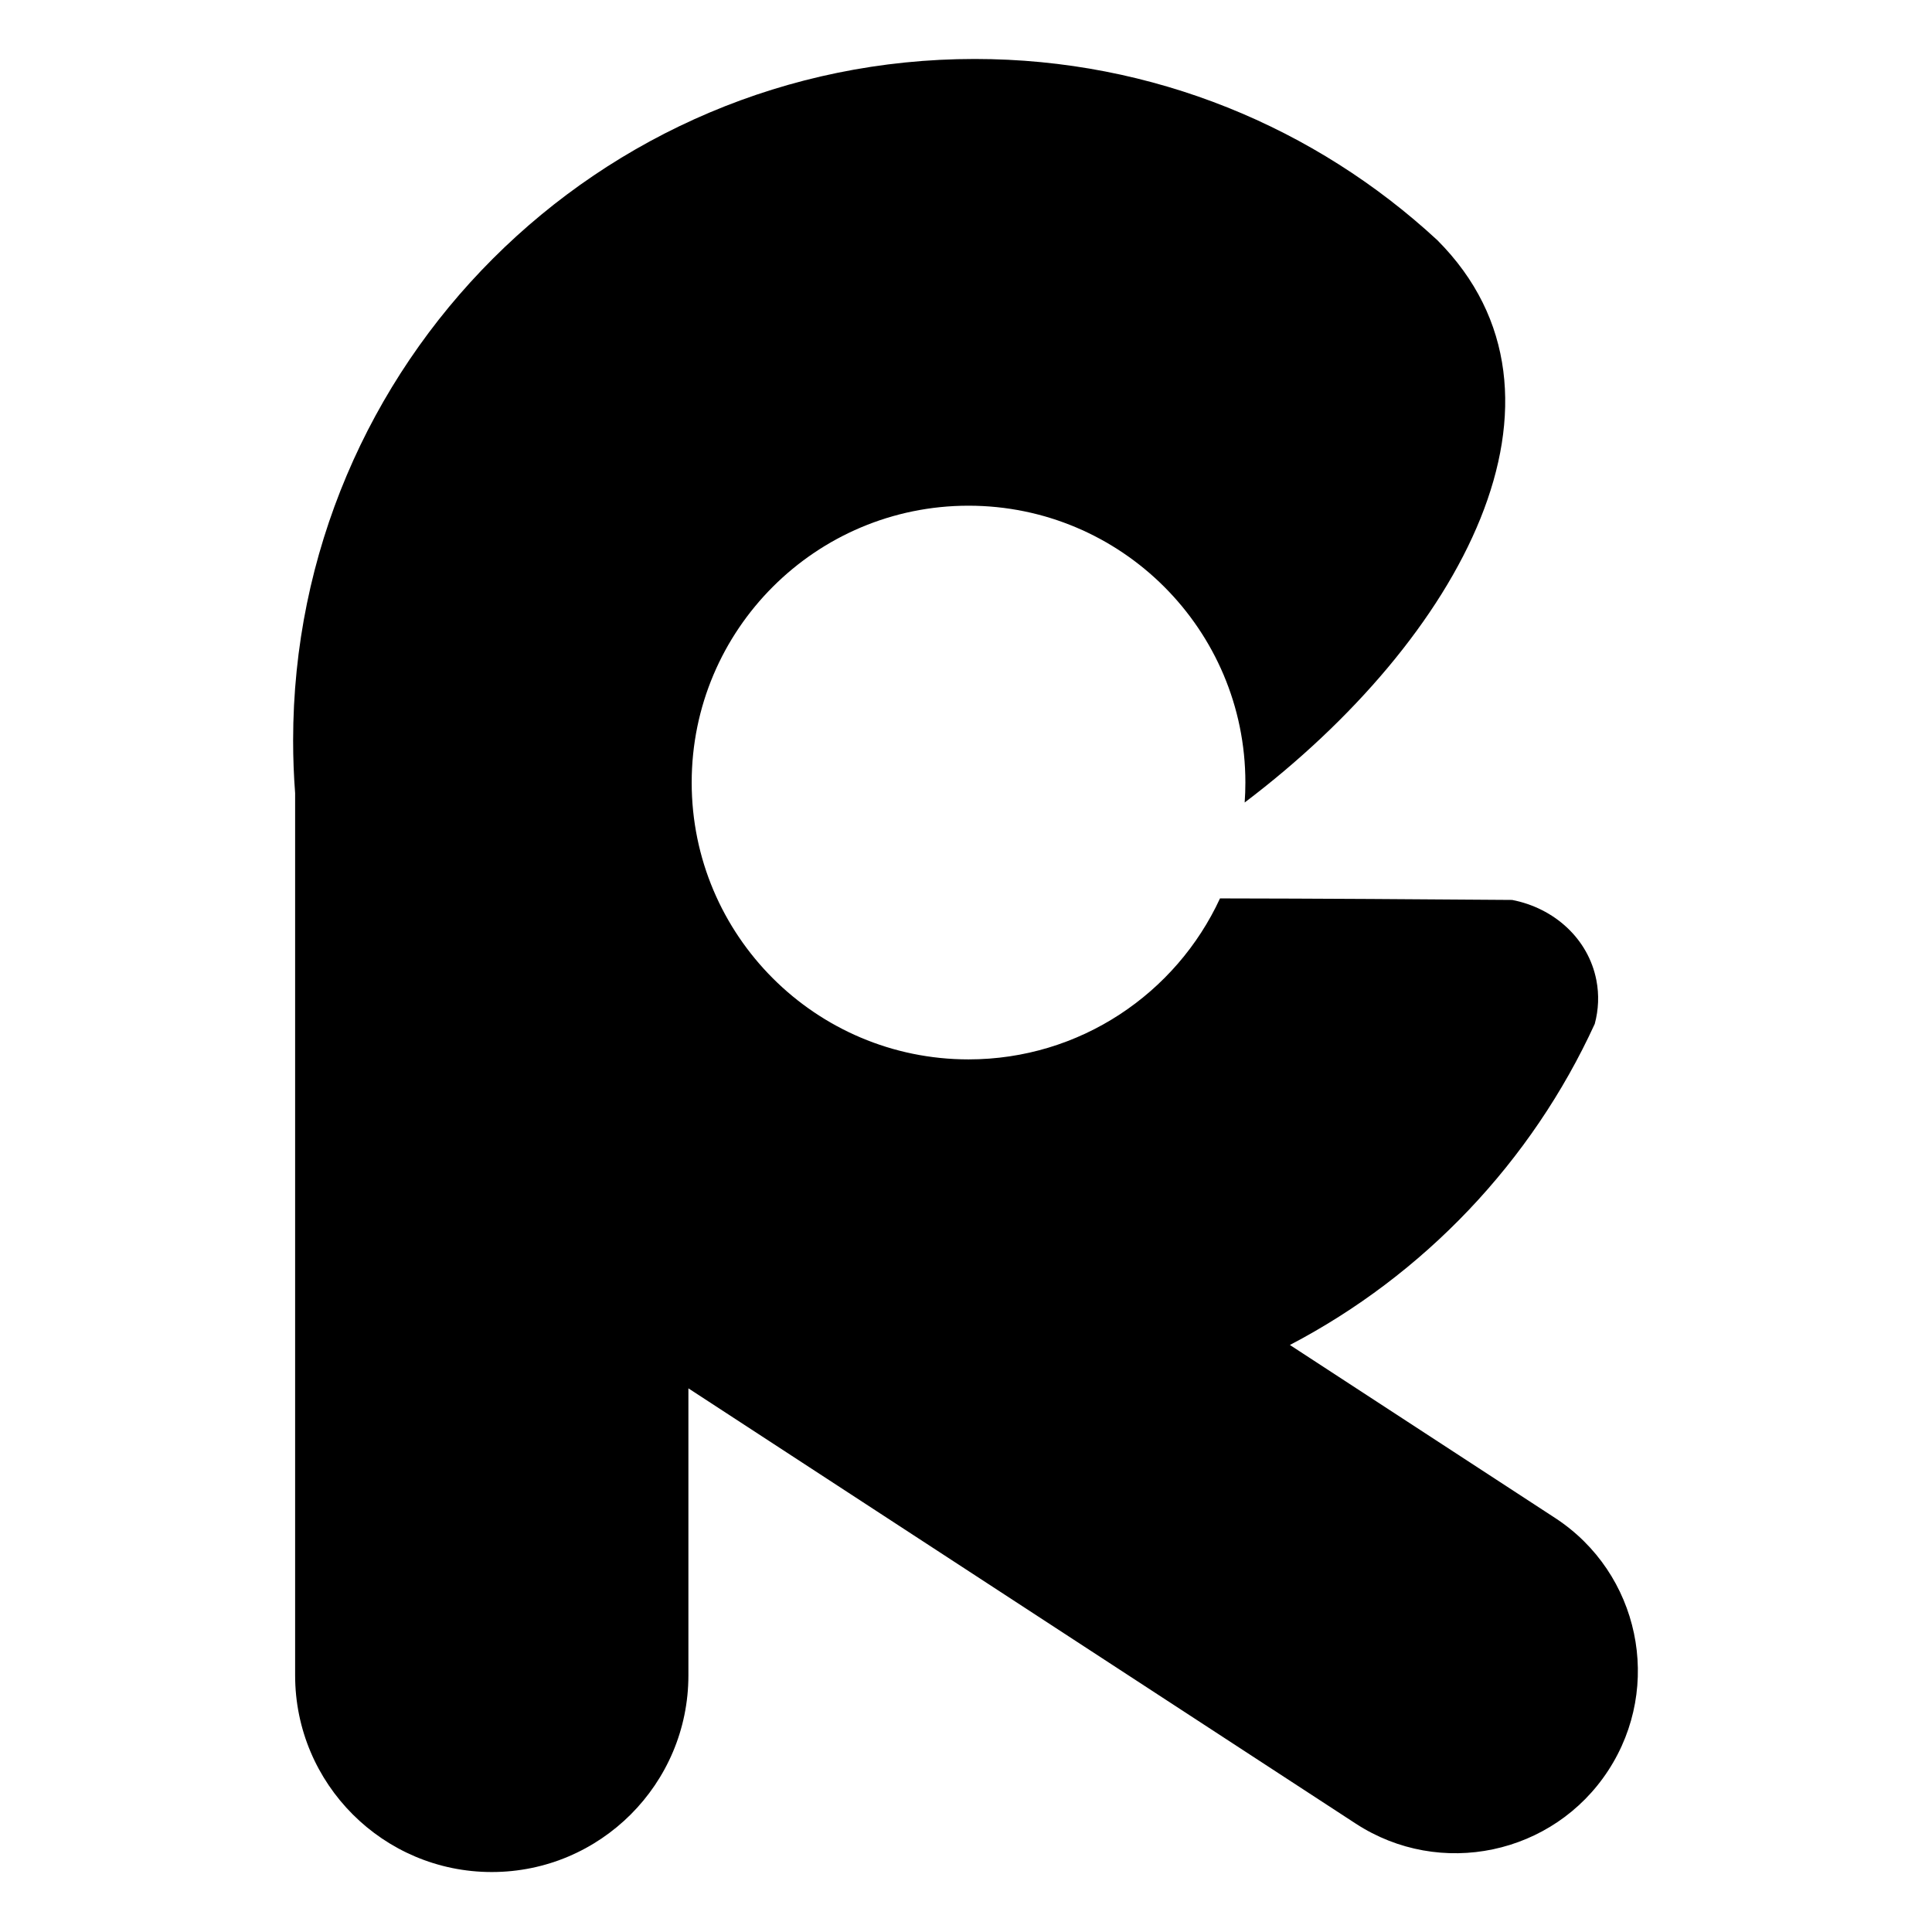 <svg width="64" height="64" viewBox="0 0 389 389" fill="none" xmlns="http://www.w3.org/2000/svg">
	<style>
		@media (prefers-color-scheme: dark) {
			path {
				fill: #fff;
			}
		}
	</style>

  <path
		fill="#000"
		d="M321.096,206.155c-12.717,27.758 -34.422,50.554 -61.382,64.652l53.401,34.83c16.983,11.077 21.778,33.857 10.701,50.84c-11.077,16.983 -33.858,21.778 -50.841,10.702l-134.368,-87.64l-0,57.794c-0,21.852 -17.741,39.593 -39.593,39.593c-21.851,-0 -39.592,-17.741 -39.592,-39.593l0,-177.554c0,-0.028 0,-0.056 0,-0.084c-0.267,-3.493 -0.403,-7.022 -0.403,-10.583c0,-75.744 61.494,-137.238 137.238,-137.238c35.946,0 68.683,13.85 93.16,36.501c31.298,31.399 4.745,80.239 -38.808,113.207c0.095,-1.327 0.143,-2.667 0.143,-4.019c-0,-30.764 -24.977,-55.742 -55.742,-55.742c-30.765,0 -55.742,24.978 -55.742,55.742c-0,30.765 24.977,55.742 55.742,55.742c22.438,0 41.797,-13.286 50.633,-32.414c19.226,0.026 41.873,0.175 58.807,0.308c8.489,1.637 15.347,7.807 16.973,16.157c0.571,2.93 0.447,5.928 -0.327,8.799Z"
	/>
</svg>
